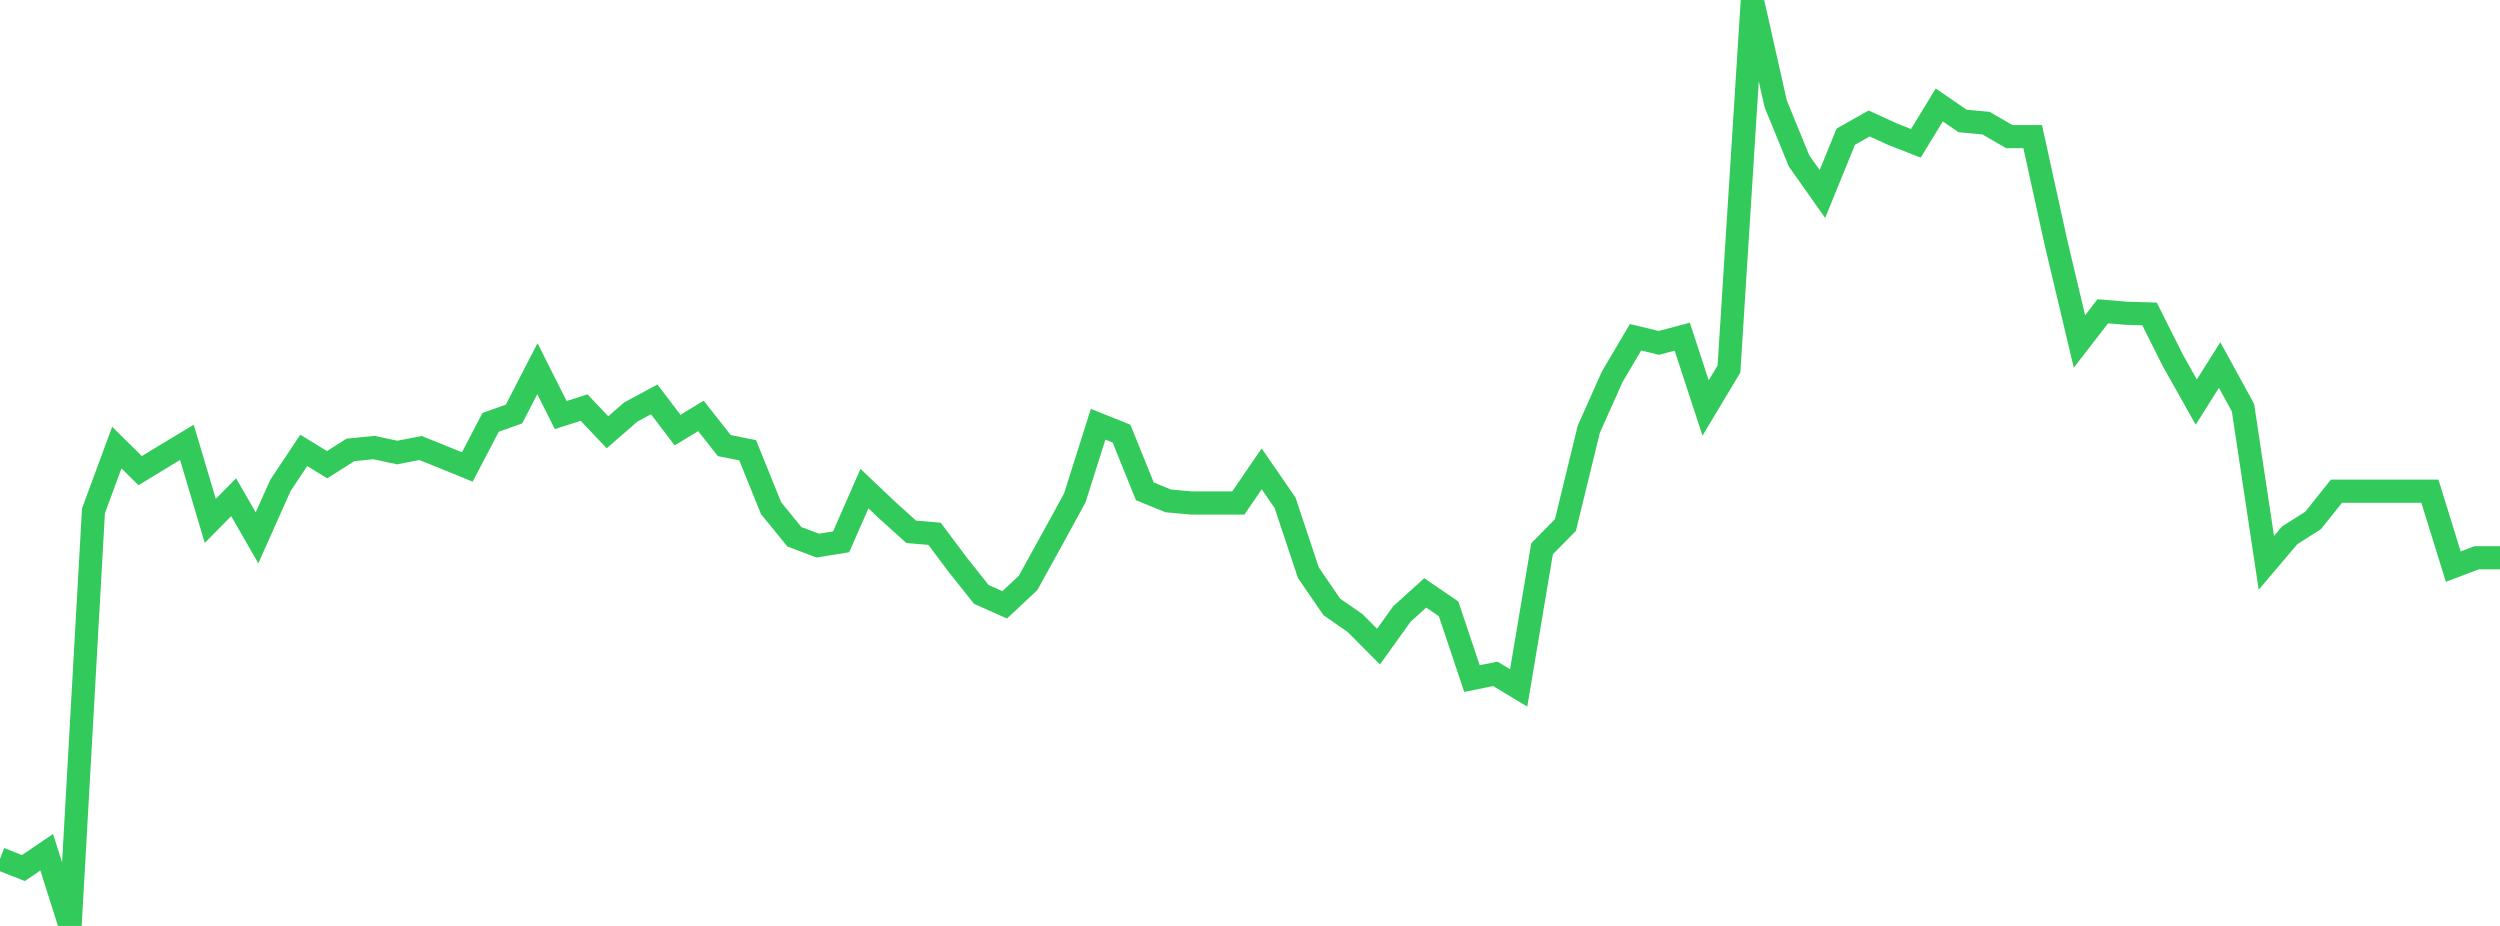 <?xml version="1.0" standalone="no"?>
<!DOCTYPE svg PUBLIC "-//W3C//DTD SVG 1.1//EN" "http://www.w3.org/Graphics/SVG/1.1/DTD/svg11.dtd">

<svg width="135" height="50" viewBox="0 0 135 50" preserveAspectRatio="none" 
  xmlns="http://www.w3.org/2000/svg"
  xmlns:xlink="http://www.w3.org/1999/xlink">


<polyline points="0.0, 46.375 1.262, 46.875 2.523, 46.021 3.785, 50.0 5.047, 27.584 6.308, 24.169 7.57, 25.415 8.832, 24.647 10.093, 23.887 11.355, 28.127 12.617, 26.849 13.879, 29.043 15.14, 26.218 16.402, 24.321 17.664, 25.094 18.925, 24.295 20.187, 24.168 21.449, 24.436 22.71, 24.193 23.972, 24.701 25.234, 25.217 26.495, 22.805 27.757, 22.358 29.019, 19.909 30.28, 22.413 31.542, 22.009 32.804, 23.344 34.065, 22.246 35.327, 21.567 36.589, 23.225 37.85, 22.459 39.112, 24.061 40.374, 24.315 41.636, 27.437 42.897, 28.987 44.159, 29.462 45.421, 29.259 46.682, 26.385 47.944, 27.582 49.206, 28.719 50.467, 28.825 51.729, 30.511 52.991, 32.098 54.252, 32.661 55.514, 31.481 56.776, 29.196 58.037, 26.892 59.299, 22.909 60.561, 23.414 61.822, 26.532 63.084, 27.048 64.346, 27.162 65.607, 27.162 66.869, 27.162 68.131, 25.318 69.393, 27.149 70.654, 30.929 71.916, 32.772 73.178, 33.649 74.439, 34.917 75.701, 33.157 76.963, 32.016 78.224, 32.878 79.486, 36.642 80.748, 36.389 82.009, 37.148 83.271, 29.632 84.533, 28.352 85.794, 23.181 87.056, 20.352 88.318, 18.213 89.579, 18.516 90.841, 18.181 92.103, 22.031 93.364, 19.927 94.626, 0.0 95.888, 5.608 97.15, 8.692 98.411, 10.477 99.673, 7.378 100.935, 6.667 102.196, 7.246 103.458, 7.74 104.72, 5.667 105.981, 6.532 107.243, 6.649 108.505, 7.379 109.766, 7.379 111.028, 13.124 112.29, 18.439 113.551, 16.81 114.813, 16.915 116.075, 16.953 117.336, 19.465 118.598, 21.713 119.86, 19.711 121.121, 22.014 122.383, 30.393 123.645, 28.905 124.907, 28.105 126.168, 26.525 127.43, 26.525 128.692, 26.525 129.953, 26.525 131.215, 26.525 132.477, 30.598 133.738, 30.118 135.0, 30.118" fill="none" stroke="#32ca5b" stroke-width="1.25"/>

</svg>